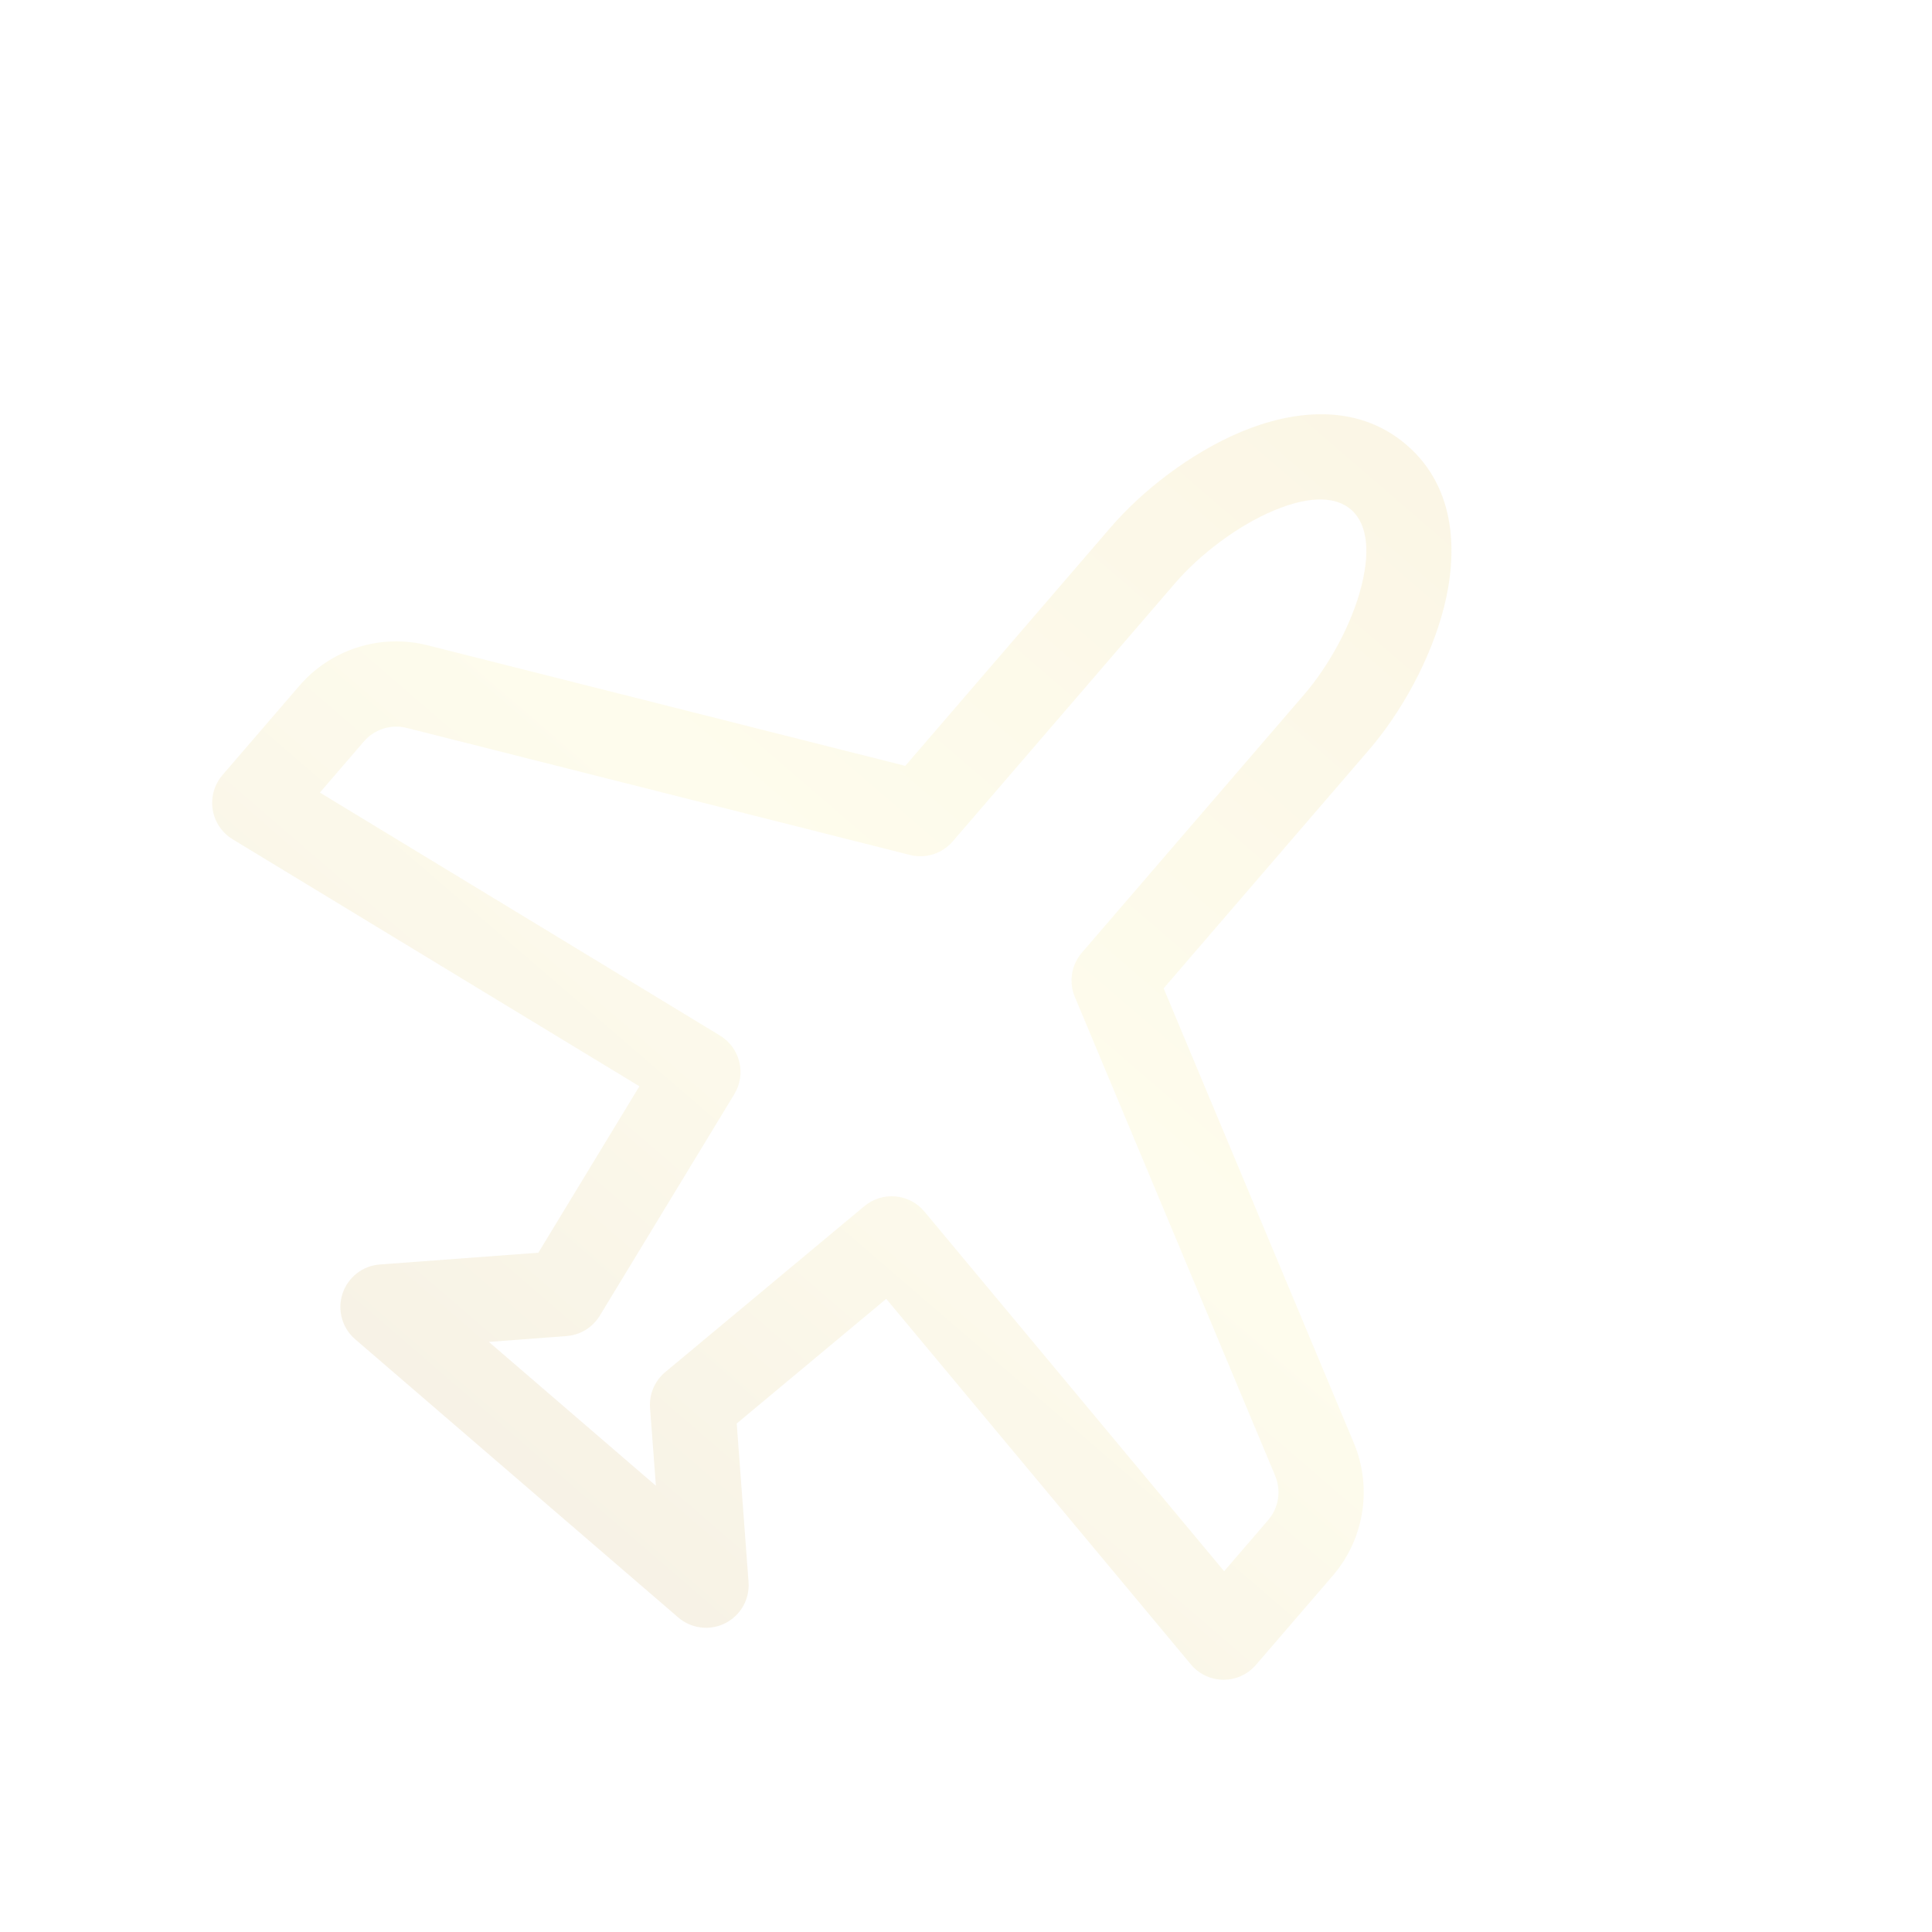 <svg width="204" height="204" viewBox="0 0 204 204" fill="none" xmlns="http://www.w3.org/2000/svg">
<g clip-path="url(#clip0_77_458)">
<path d="M131.042 45.599C136.24 43.425 143.155 42.36 148.522 46.981C153.89 51.603 153.857 58.606 152.484 64.063C151.055 69.709 147.886 75.306 144.544 79.187L122.868 104.359L142.946 152.35C143.916 154.664 144.222 157.202 143.83 159.679C143.437 162.157 142.363 164.476 140.726 166.377L132.61 175.802C132.183 176.297 131.654 176.693 131.059 176.963C130.464 177.232 129.818 177.369 129.165 177.364C128.511 177.359 127.867 177.211 127.277 176.932C126.686 176.653 126.164 176.248 125.745 175.747L93.579 137.145L77.79 150.308L79.039 167.037C79.106 167.926 78.908 168.814 78.47 169.59C78.032 170.366 77.373 170.995 76.577 171.396C75.782 171.797 74.885 171.953 74 171.844C73.116 171.734 72.284 171.365 71.609 170.782L37.51 141.419C36.833 140.838 36.344 140.07 36.105 139.212C35.866 138.354 35.887 137.443 36.165 136.597C36.444 135.75 36.968 135.006 37.67 134.457C38.372 133.908 39.222 133.581 40.111 133.516L56.846 132.273L67.513 114.7L24.565 88.619C24.006 88.28 23.529 87.823 23.165 87.281C22.801 86.738 22.56 86.123 22.457 85.478C22.355 84.833 22.395 84.173 22.573 83.545C22.752 82.916 23.065 82.335 23.491 81.839L31.607 72.414C33.244 70.513 35.378 69.106 37.77 68.351C40.162 67.595 42.717 67.521 45.148 68.136L95.588 80.868L117.265 55.696C120.6 51.822 125.684 47.85 131.042 45.599ZM134.508 53.905C130.597 55.537 126.616 58.629 124.084 61.569L100.594 88.848C100.049 89.481 99.339 89.95 98.543 90.202C97.747 90.454 96.896 90.48 96.086 90.276L42.934 76.859C42.124 76.656 41.274 76.681 40.478 76.933C39.682 77.185 38.972 77.654 38.427 78.287L33.776 83.688L76.029 109.348C77.047 109.967 77.778 110.964 78.062 112.122C78.346 113.279 78.159 114.501 77.543 115.521L63.335 138.917C62.963 139.532 62.449 140.049 61.836 140.424C61.224 140.799 60.53 141.023 59.813 141.075L51.621 141.693L69.257 156.88L68.638 148.675C68.584 147.96 68.702 147.242 68.981 146.582C69.26 145.922 69.694 145.338 70.244 144.879L91.272 127.355C91.727 126.977 92.251 126.691 92.816 126.515C93.38 126.339 93.974 126.277 94.563 126.33C95.152 126.384 95.725 126.554 96.248 126.829C96.772 127.104 97.236 127.48 97.614 127.935L129.255 165.906L133.906 160.504C134.451 159.872 134.809 159.1 134.94 158.275C135.071 157.45 134.97 156.606 134.649 155.835L113.491 105.263C113.169 104.493 113.068 103.648 113.2 102.823C113.331 101.998 113.689 101.227 114.234 100.594L137.724 73.314C140.261 70.368 142.724 65.991 143.756 61.868C144.84 57.575 144.102 55.052 142.65 53.801C141.197 52.55 138.598 52.189 134.508 53.905Z" fill="url(#paint0_linear_77_458)" fill-opacity="0.1"/>
</g>
<defs>
<linearGradient id="paint0_linear_77_458" x1="148.522" y1="46.981" x2="54.559" y2="156.101" gradientUnits="userSpaceOnUse">
<stop stop-color="#DDAB06"/>
<stop offset="0.538" stop-color="#FAE851"/>
<stop offset="1" stop-color="#B58205"/>
</linearGradient>
<clipPath id="clip0_77_458">
<rect width="144" height="144" fill="white" transform="translate(93.963) rotate(40.732)"/>
</clipPath>
</defs>
</svg>
